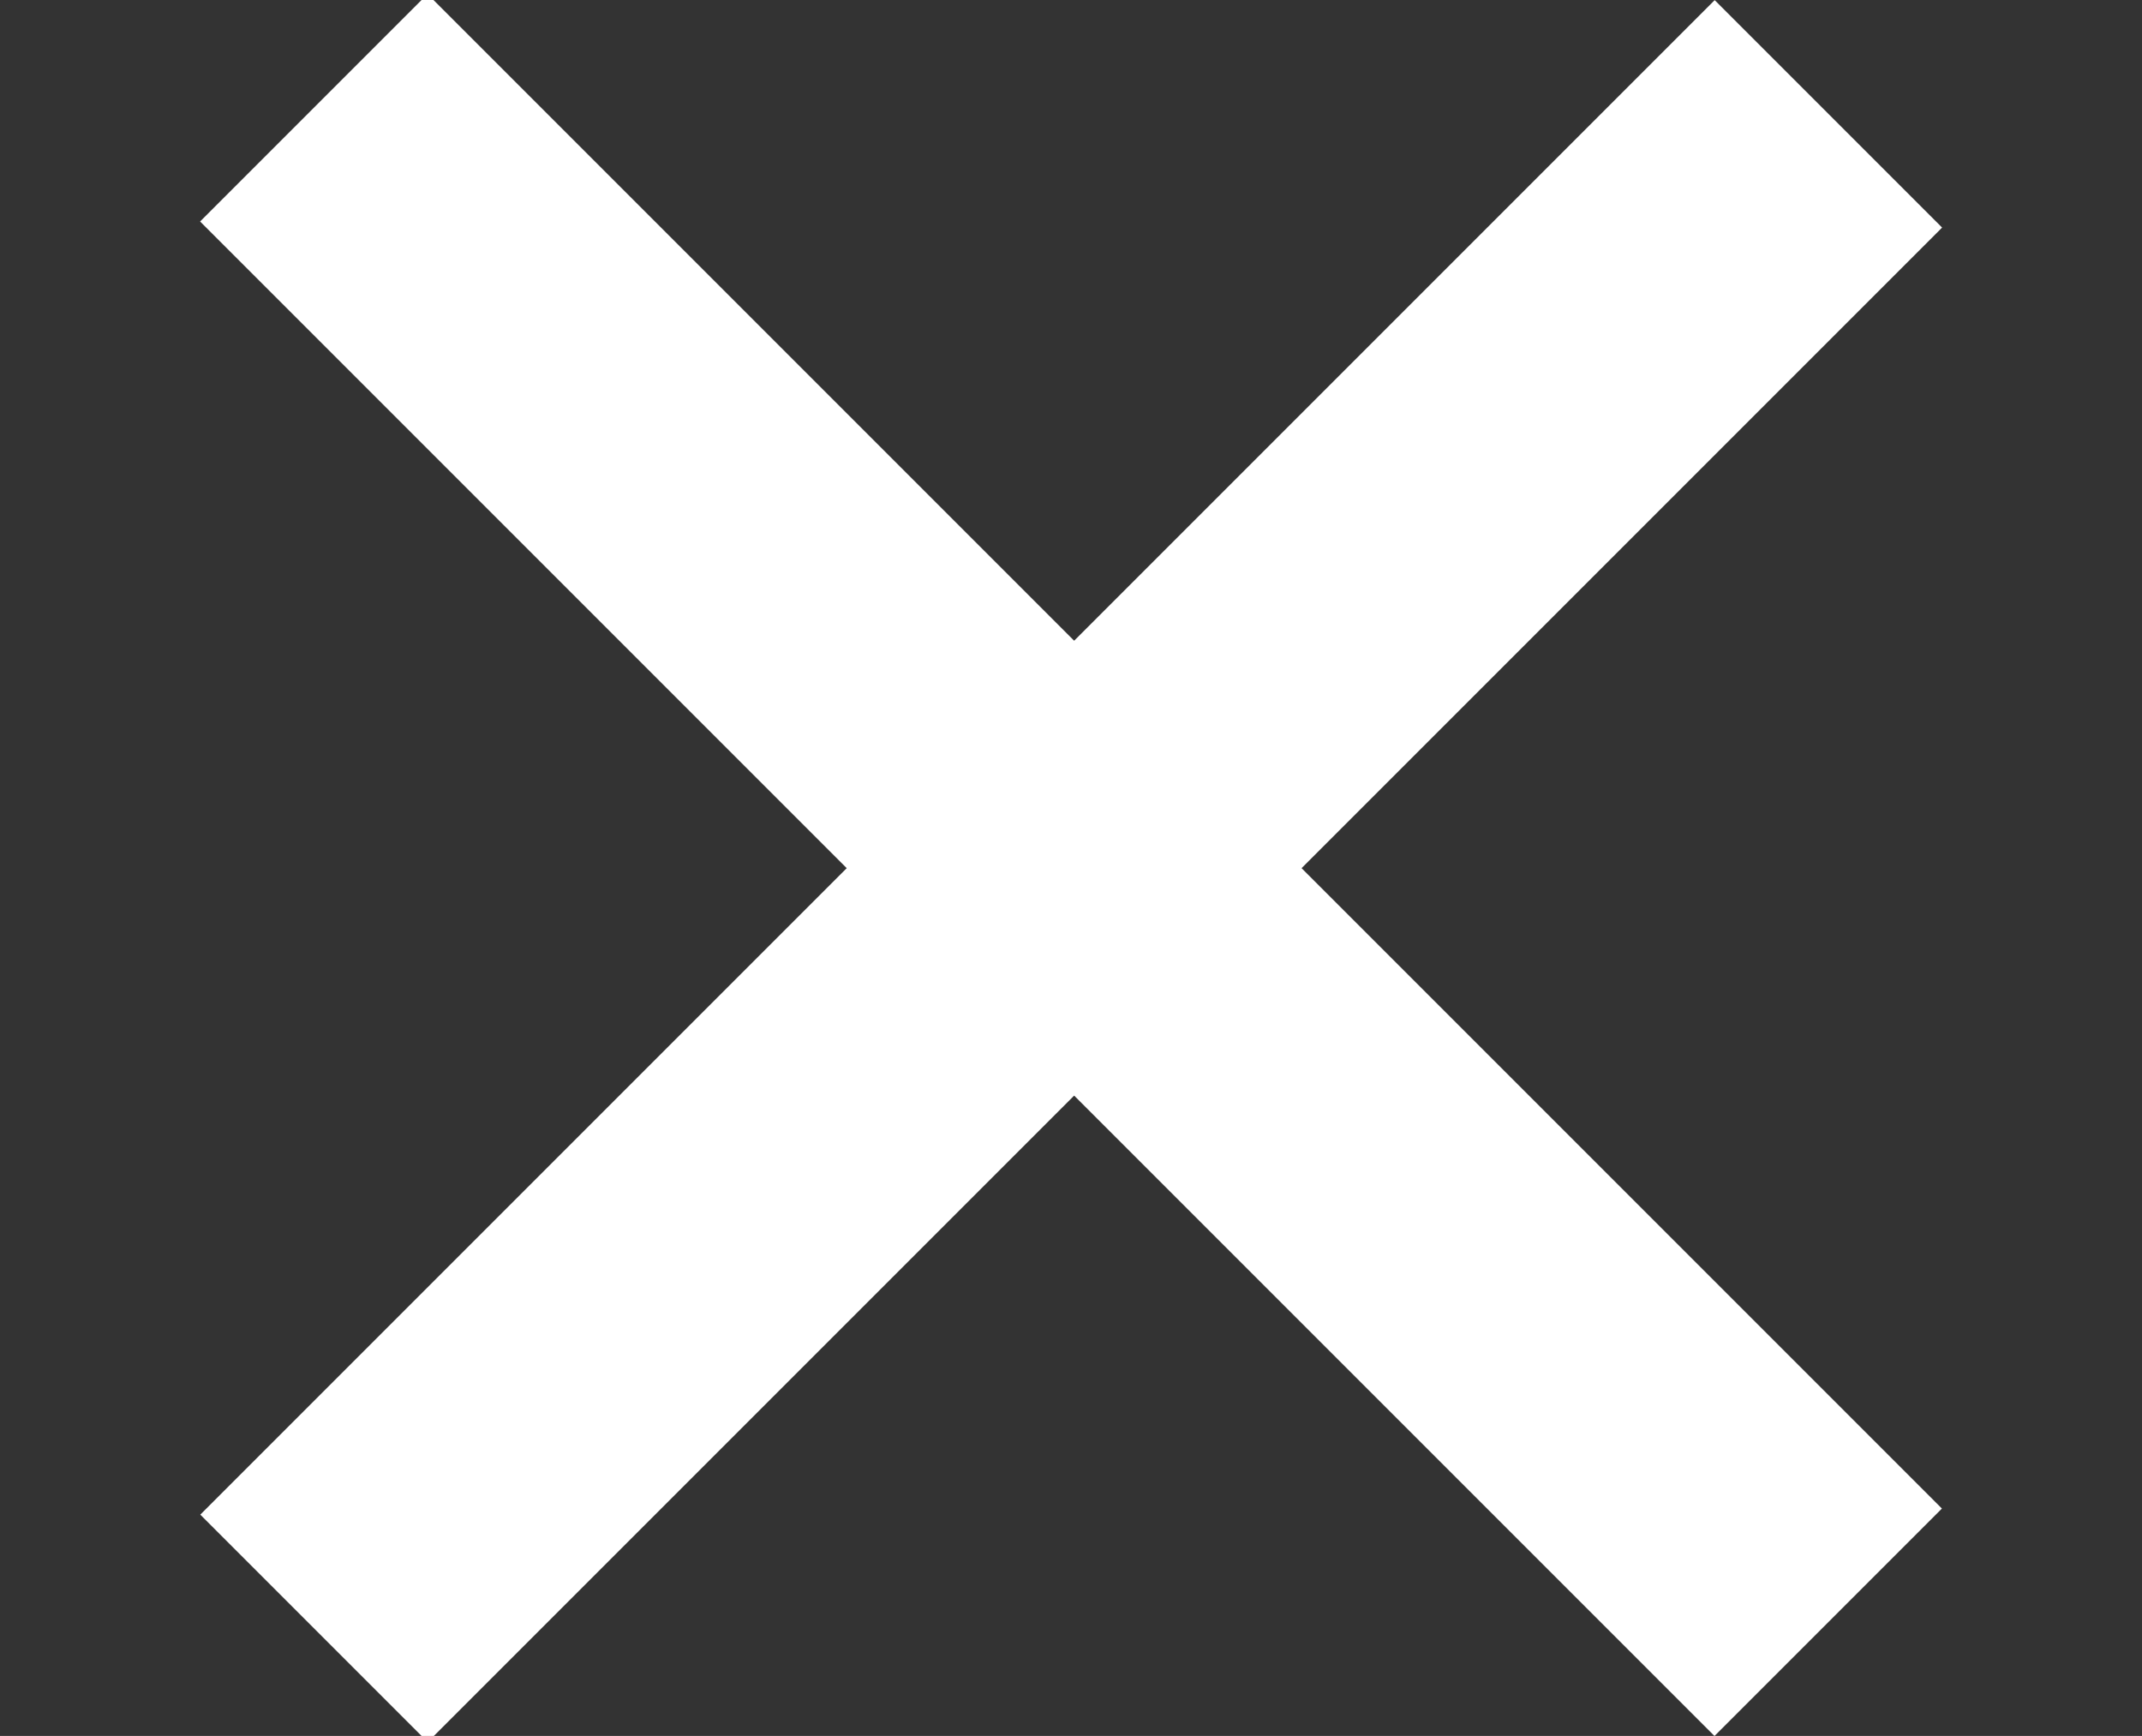 <?xml version="1.0" encoding="utf-8"?>
<!-- Generator: Adobe Illustrator 15.0.0, SVG Export Plug-In . SVG Version: 6.00 Build 0)  -->
<!DOCTYPE svg PUBLIC "-//W3C//DTD SVG 1.1//EN" "http://www.w3.org/Graphics/SVG/1.1/DTD/svg11.dtd">
<svg version="1.1" id="Layer_1" xmlns="http://www.w3.org/2000/svg" xmlns:xlink="http://www.w3.org/1999/xlink" x="0px" y="0px"
	 width="46.738px" height="37.875px" viewBox="0 0 46.738 37.875" enable-background="new 0 0 46.738 37.875" xml:space="preserve">
<rect x="0" y="0" width="46.738" height="37.875" fill="#333333" stroke="none"/>
<rect x="0" y="15.496" transform="matrix(-0.707 0.707 -0.707 -0.707 53.332 15.921)" fill="#FFFFFF" width="46.738" height="7.019"/>
<rect x="0" y="15.359" transform="matrix(-0.707 -0.707 0.707 -0.707 26.551 48.735)" fill="#FFFFFF" width="46.738" height="7.019"/>
</svg>

